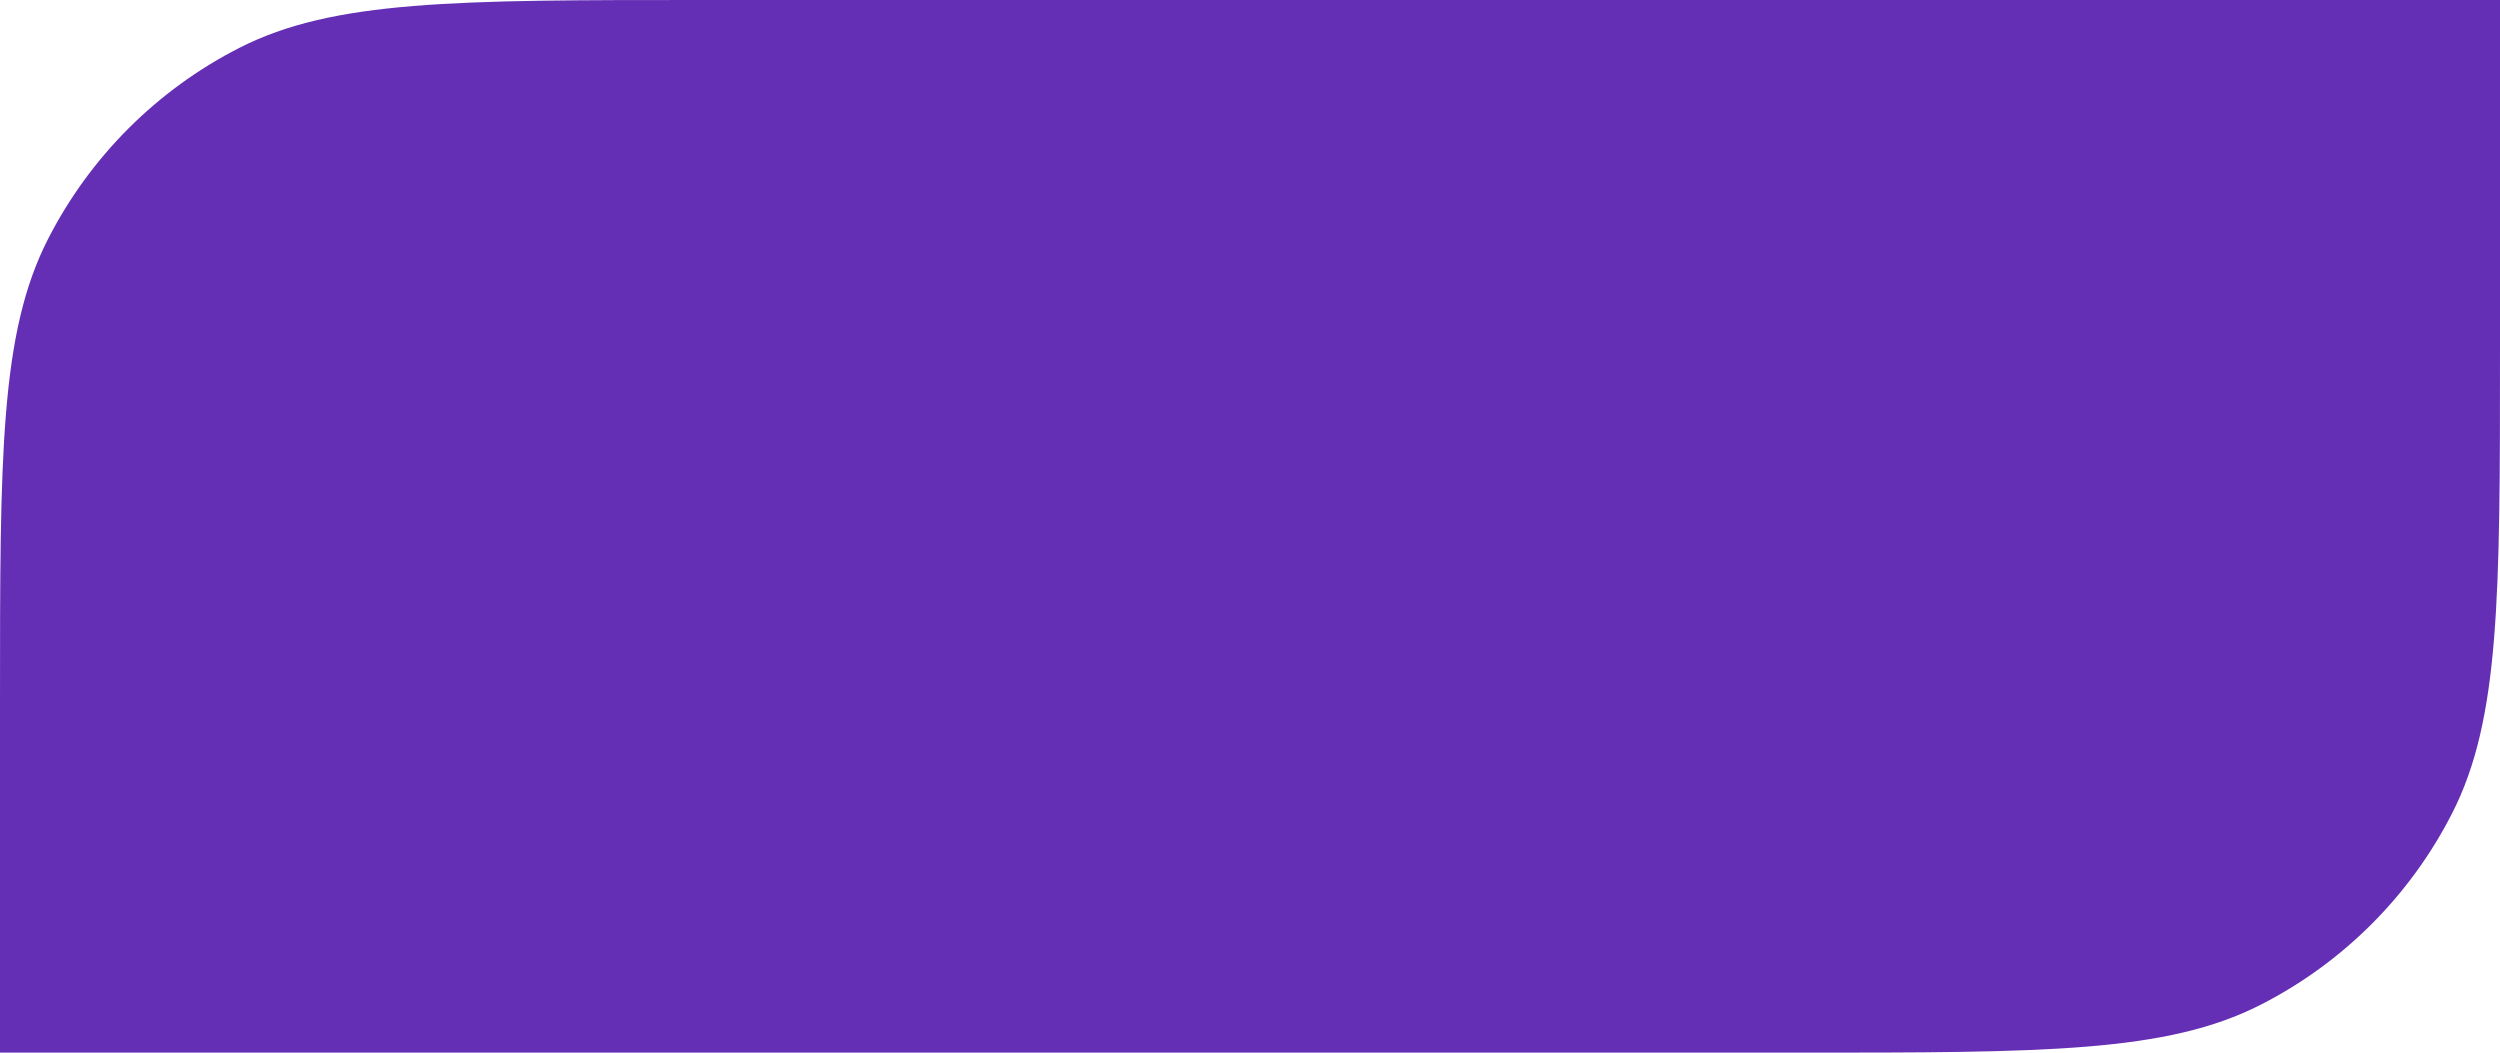 <?xml version="1.0" encoding="UTF-8"?> <svg xmlns="http://www.w3.org/2000/svg" width="114" height="48" viewBox="0 0 114 48" fill="none"> <path d="M0 32C0 20.799 0 15.198 2.18 10.92C4.097 7.157 7.157 4.097 10.92 2.18C15.198 0 20.799 0 32 0H114V16C114 27.201 114 32.802 111.82 37.08C109.903 40.843 106.843 43.903 103.08 45.82C98.802 48 93.201 48 82 48H0V32Z" fill="#652FB5"></path> </svg> 